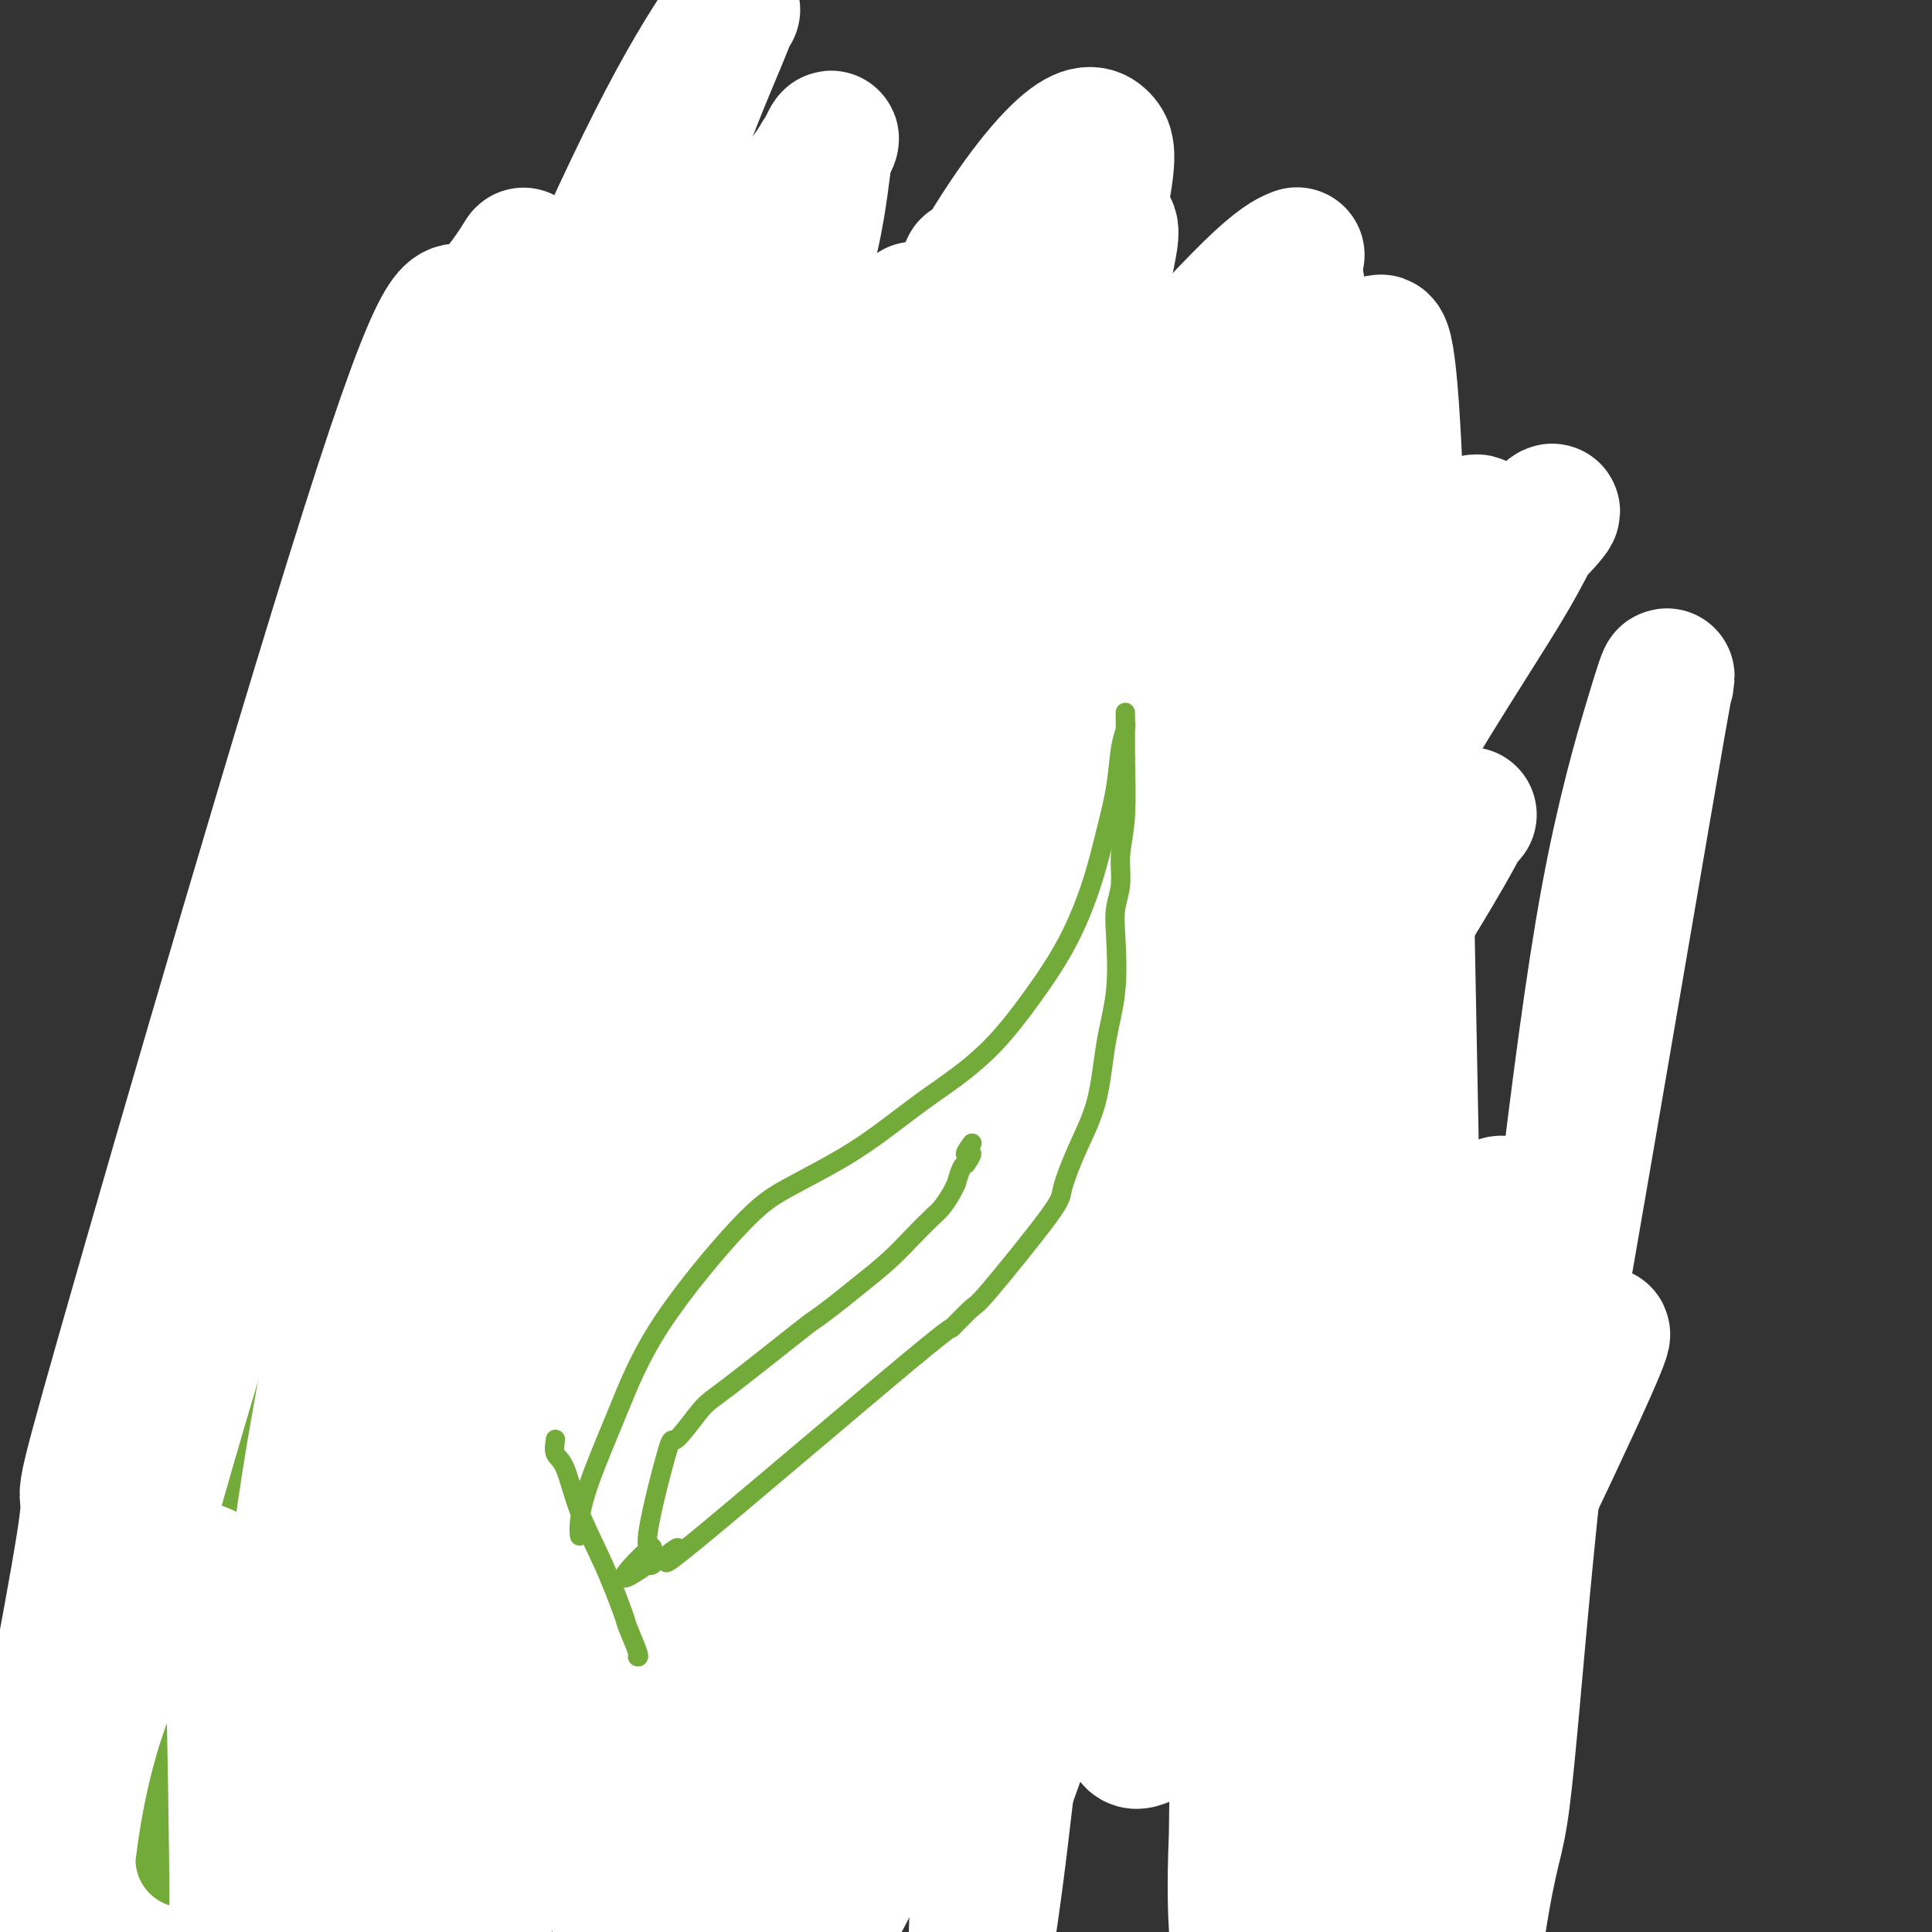 <svg viewBox='0 0 400 400' version='1.1' xmlns='http://www.w3.org/2000/svg' xmlns:xlink='http://www.w3.org/1999/xlink'><rect x="0" y="0" width="400" height="400" fill="#333333" stroke="none"/><g fill='none' stroke='#73AB3A' stroke-width='4' stroke-linecap='round' stroke-linejoin='round'><path d='M110,314c0.107,-1.102 0.215,-2.204 0,-7c-0.215,-4.796 -0.751,-13.285 -1,-17c-0.249,-3.715 -0.210,-2.656 0,-11c0.210,-8.344 0.592,-26.092 1,-35c0.408,-8.908 0.840,-8.975 1,-9c0.160,-0.025 0.046,-0.007 0,0c-0.046,0.007 -0.023,0.004 0,0'/><path d='M109,257c-0.185,-2.463 -0.370,-4.927 0,-8c0.370,-3.073 1.294,-6.757 3,-12c1.706,-5.243 4.194,-12.047 6,-16c1.806,-3.953 2.929,-5.056 5,-9c2.071,-3.944 5.091,-10.731 7,-15c1.909,-4.269 2.708,-6.021 3,-7c0.292,-0.979 0.079,-1.187 0,-1c-0.079,0.187 -0.022,0.768 0,1c0.022,0.232 0.011,0.116 0,0'/><path d='M113,222c0.373,0.526 0.746,1.051 2,0c1.254,-1.051 3.387,-3.679 6,-6c2.613,-2.321 5.704,-4.337 9,-7c3.296,-2.663 6.795,-5.975 10,-9c3.205,-3.025 6.116,-5.764 9,-9c2.884,-3.236 5.739,-6.968 9,-11c3.261,-4.032 6.926,-8.362 11,-13c4.074,-4.638 8.556,-9.583 11,-13c2.444,-3.417 2.850,-5.304 3,-6c0.150,-0.696 0.043,-0.199 0,0c-0.043,0.199 -0.021,0.099 0,0'/><path d='M180,161c-0.204,0.150 -0.409,0.299 0,-1c0.409,-1.299 1.430,-4.047 3,-8c1.570,-3.953 3.689,-9.111 5,-13c1.311,-3.889 1.815,-6.509 2,-8c0.185,-1.491 0.053,-1.855 0,-2c-0.053,-0.145 -0.026,-0.073 0,0'/><path d='M177,146c1.660,-3.480 3.321,-6.961 4,-8c0.679,-1.039 0.378,0.362 3,-4c2.622,-4.362 8.167,-14.489 11,-19c2.833,-4.511 2.955,-3.407 3,-3c0.045,0.407 0.013,0.116 0,0c-0.013,-0.116 -0.006,-0.058 0,0'/><path d='M117,300c0.750,-0.600 1.500,-1.200 3,-2c1.500,-0.800 3.750,-1.799 6,-3c2.250,-1.201 4.499,-2.603 8,-5c3.501,-2.397 8.253,-5.789 13,-9c4.747,-3.211 9.489,-6.240 12,-8c2.511,-1.760 2.792,-2.251 5,-4c2.208,-1.749 6.343,-4.756 10,-8c3.657,-3.244 6.836,-6.725 8,-8c1.164,-1.275 0.313,-0.343 0,0c-0.313,0.343 -0.090,0.098 0,0c0.090,-0.098 0.045,-0.049 0,0'/><path d='M180,247c-0.260,0.221 -0.520,0.441 0,0c0.520,-0.441 1.819,-1.544 3,-4c1.181,-2.456 2.242,-6.267 3,-8c0.758,-1.733 1.212,-1.389 2,-4c0.788,-2.611 1.909,-8.178 3,-13c1.091,-4.822 2.153,-8.899 3,-14c0.847,-5.101 1.481,-11.225 2,-14c0.519,-2.775 0.924,-2.201 1,-6c0.076,-3.799 -0.176,-11.971 0,-17c0.176,-5.029 0.779,-6.915 1,-10c0.221,-3.085 0.059,-7.369 0,-10c-0.059,-2.631 -0.017,-3.609 0,-4c0.017,-0.391 0.008,-0.196 0,0'/><path d='M200,147c-0.081,-1.096 -0.163,-2.191 0,-4c0.163,-1.809 0.569,-4.331 1,-8c0.431,-3.669 0.886,-8.486 1,-11c0.114,-2.514 -0.114,-2.725 0,-6c0.114,-3.275 0.569,-9.612 1,-13c0.431,-3.388 0.837,-3.825 1,-4c0.163,-0.175 0.081,-0.087 0,0'/><path d='M120,221c1.000,-1.030 2.000,-2.060 3,-3c1.000,-0.940 1.999,-1.790 3,-3c1.001,-1.210 2.003,-2.780 3,-4c0.997,-1.220 1.989,-2.089 3,-3c1.011,-0.911 2.039,-1.862 3,-3c0.961,-1.138 1.854,-2.461 3,-4c1.146,-1.539 2.547,-3.294 3,-4c0.453,-0.706 -0.040,-0.362 1,-2c1.040,-1.638 3.612,-5.256 5,-7c1.388,-1.744 1.591,-1.612 2,-2c0.409,-0.388 1.025,-1.296 2,-3c0.975,-1.704 2.310,-4.204 4,-6c1.690,-1.796 3.737,-2.890 5,-4c1.263,-1.110 1.743,-2.238 3,-4c1.257,-1.762 3.292,-4.158 5,-6c1.708,-1.842 3.091,-3.129 5,-5c1.909,-1.871 4.346,-4.325 6,-6c1.654,-1.675 2.526,-2.570 4,-4c1.474,-1.430 3.549,-3.394 5,-5c1.451,-1.606 2.278,-2.853 3,-4c0.722,-1.147 1.338,-2.194 2,-4c0.662,-1.806 1.371,-4.371 2,-6c0.629,-1.629 1.180,-2.323 2,-5c0.820,-2.677 1.910,-7.339 3,-12'/><path d='M200,112c1.558,-4.901 0.954,-3.654 1,-4c0.046,-0.346 0.743,-2.285 1,-3c0.257,-0.715 0.073,-0.204 0,0c-0.073,0.204 -0.037,0.102 0,0'/><path d='M120,294c0.539,-0.410 1.077,-0.821 2,-2c0.923,-1.179 2.230,-3.128 4,-7c1.770,-3.872 4.004,-9.667 6,-14c1.996,-4.333 3.754,-7.204 5,-10c1.246,-2.796 1.980,-5.516 4,-11c2.020,-5.484 5.326,-13.732 8,-21c2.674,-7.268 4.717,-13.556 6,-18c1.283,-4.444 1.807,-7.043 2,-8c0.193,-0.957 0.055,-0.274 0,0c-0.055,0.274 -0.028,0.137 0,0'/><path d='M140,260c0.556,-0.849 1.112,-1.698 5,-7c3.888,-5.302 11.108,-15.056 15,-20c3.892,-4.944 4.456,-5.078 6,-7c1.544,-1.922 4.070,-5.633 5,-7c0.930,-1.367 0.266,-0.391 0,0c-0.266,0.391 -0.133,0.195 0,0'/><path d='M140,273c0.007,-0.945 0.013,-1.890 0,-4c-0.013,-2.110 -0.046,-5.386 0,-10c0.046,-4.614 0.170,-10.567 0,-16c-0.170,-5.433 -0.634,-10.345 0,-16c0.634,-5.655 2.366,-12.051 3,-16c0.634,-3.949 0.170,-5.450 0,-6c-0.170,-0.550 -0.046,-0.148 0,0c0.046,0.148 0.013,0.042 0,0c-0.013,-0.042 -0.007,-0.021 0,0'/></g>
<g fill='none' stroke='#6D6E70' stroke-width='4' stroke-linecap='round' stroke-linejoin='round'><path d='M120,346c0.758,-0.819 1.515,-1.638 3,-3c1.485,-1.362 3.697,-3.267 6,-5c2.303,-1.733 4.698,-3.294 8,-5c3.302,-1.706 7.513,-3.557 11,-5c3.487,-1.443 6.252,-2.478 9,-4c2.748,-1.522 5.478,-3.531 7,-4c1.522,-0.469 1.834,0.602 5,-2c3.166,-2.602 9.184,-8.875 14,-14c4.816,-5.125 8.429,-9.100 13,-15c4.571,-5.900 10.102,-13.726 14,-19c3.898,-5.274 6.165,-7.997 7,-9c0.835,-1.003 0.239,-0.287 0,0c-0.239,0.287 -0.119,0.143 0,0'/><path d='M75,298c-0.213,0.120 -0.426,0.239 -1,1c-0.574,0.761 -1.509,2.163 -3,4c-1.491,1.837 -3.539,4.111 -5,6c-1.461,1.889 -2.336,3.395 -6,7c-3.664,3.605 -10.117,9.309 -14,13c-3.883,3.691 -5.197,5.370 -7,7c-1.803,1.630 -4.096,3.213 -6,5c-1.904,1.787 -3.421,3.779 -5,5c-1.579,1.221 -3.222,1.672 -5,3c-1.778,1.328 -3.692,3.533 -5,5c-1.308,1.467 -2.010,2.197 -3,4c-0.990,1.803 -2.266,4.678 -3,6c-0.734,1.322 -0.924,1.092 -1,1c-0.076,-0.092 -0.038,-0.046 0,0'/></g>
<g fill='none' stroke='#FFFFFF' stroke-width='28' stroke-linecap='round' stroke-linejoin='round'><path d='M188,341c-0.911,3.246 -1.821,6.491 2,-7c3.821,-13.491 12.374,-43.720 17,-59c4.626,-15.280 5.325,-15.612 12,-28c6.675,-12.388 19.326,-36.831 31,-56c11.674,-19.169 22.370,-33.065 35,-47c12.630,-13.935 27.194,-27.910 33,-34c5.806,-6.090 2.856,-4.297 1,-2c-1.856,2.297 -2.616,5.097 -8,14c-5.384,8.903 -15.392,23.908 -25,41c-9.608,17.092 -18.817,36.269 -27,57c-8.183,20.731 -15.341,43.015 -22,64c-6.659,20.985 -12.819,40.670 -18,56c-5.181,15.330 -9.383,26.304 -12,34c-2.617,7.696 -3.650,12.114 -4,14c-0.350,1.886 -0.016,1.239 0,0c0.016,-1.239 -0.285,-3.070 1,-13c1.285,-9.930 4.155,-27.960 7,-48c2.845,-20.040 5.664,-42.092 9,-63c3.336,-20.908 7.189,-40.674 11,-59c3.811,-18.326 7.580,-35.212 10,-47c2.420,-11.788 3.491,-18.477 4,-23c0.509,-4.523 0.455,-6.879 0,-8c-0.455,-1.121 -1.309,-1.007 -5,5c-3.691,6.007 -10.217,17.906 -18,34c-7.783,16.094 -16.823,36.384 -25,58c-8.177,21.616 -15.491,44.557 -22,66c-6.509,21.443 -12.214,41.389 -17,57c-4.786,15.611 -8.653,26.889 -11,34c-2.347,7.111 -3.173,10.056 -4,13'/><path d='M143,394c-7.536,23.169 0.625,-3.908 0,0c-0.625,3.908 -10.034,38.799 0,-24c10.034,-62.799 39.513,-223.290 51,-283c11.487,-59.710 4.982,-18.638 3,-11c-1.982,7.638 0.558,-18.158 -12,38c-12.558,56.158 -40.216,194.271 -51,249c-10.784,54.729 -4.696,26.075 -3,21c1.696,-5.075 -1.000,13.430 -2,21c-1.000,7.570 -0.304,4.204 0,4c0.304,-0.204 0.215,2.752 2,-2c1.785,-4.752 5.442,-17.213 10,-35c4.558,-17.787 10.016,-40.900 17,-65c6.984,-24.100 15.494,-49.188 25,-74c9.506,-24.812 20.007,-49.349 30,-70c9.993,-20.651 19.478,-37.416 27,-50c7.522,-12.584 13.083,-20.986 16,-25c2.917,-4.014 3.192,-3.641 3,-3c-0.192,0.641 -0.851,1.548 -5,8c-4.149,6.452 -11.789,18.448 -21,35c-9.211,16.552 -19.993,37.659 -31,59c-11.007,21.341 -22.239,42.916 -32,63c-9.761,20.084 -18.051,38.676 -25,53c-6.949,14.324 -12.557,24.378 -16,31c-3.443,6.622 -4.722,9.811 -6,13'/><path d='M123,347c-12.211,24.756 -3.237,6.646 0,0c3.237,-6.646 0.738,-1.827 2,-6c1.262,-4.173 6.285,-17.337 12,-33c5.715,-15.663 12.122,-33.825 20,-53c7.878,-19.175 17.228,-39.363 27,-59c9.772,-19.637 19.965,-38.722 30,-55c10.035,-16.278 19.910,-29.750 28,-40c8.090,-10.250 14.394,-17.279 19,-22c4.606,-4.721 7.512,-7.136 8,-6c0.488,1.136 -1.444,5.821 0,3c1.444,-2.821 6.263,-13.148 -14,36c-20.263,49.148 -65.608,157.770 -86,207c-20.392,49.230 -15.833,39.068 -16,39c-0.167,-0.068 -5.061,9.957 -7,14c-1.939,4.043 -0.922,2.103 -1,0c-0.078,-2.103 -1.250,-4.368 -1,-14c0.250,-9.632 1.922,-26.631 5,-47c3.078,-20.369 7.562,-44.106 13,-67c5.438,-22.894 11.829,-44.943 18,-65c6.171,-20.057 12.121,-38.121 17,-52c4.879,-13.879 8.686,-23.571 11,-29c2.314,-5.429 3.135,-6.594 4,-8c0.865,-1.406 1.774,-3.052 0,0c-1.774,3.052 -6.231,10.801 -13,24c-6.769,13.199 -15.850,31.849 -25,53c-9.150,21.151 -18.370,44.803 -28,67c-9.630,22.197 -19.670,42.938 -28,61c-8.330,18.062 -14.952,33.446 -20,44c-5.048,10.554 -8.524,16.277 -12,22'/><path d='M86,361c-20.090,42.445 -7.315,13.059 -3,3c4.315,-10.059 0.170,-0.791 0,-3c-0.170,-2.209 3.633,-15.895 9,-33c5.367,-17.105 12.296,-37.630 21,-59c8.704,-21.370 19.184,-43.584 30,-64c10.816,-20.416 21.969,-39.032 31,-53c9.031,-13.968 15.939,-23.287 20,-29c4.061,-5.713 5.275,-7.820 7,-10c1.725,-2.180 3.963,-4.434 0,0c-3.963,4.434 -14.125,15.554 -21,22c-6.875,6.446 -10.461,8.217 -34,49c-23.539,40.783 -67.030,120.577 -85,155c-17.970,34.423 -10.420,23.477 -12,29c-1.580,5.523 -12.289,27.517 -18,40c-5.711,12.483 -6.423,15.455 -7,17c-0.577,1.545 -1.017,1.662 0,0c1.017,-1.662 3.493,-5.103 8,-16c4.507,-10.897 11.046,-29.250 19,-49c7.954,-19.750 17.324,-40.895 28,-62c10.676,-21.105 22.657,-42.169 33,-61c10.343,-18.831 19.048,-35.429 26,-48c6.952,-12.571 12.151,-21.114 15,-26c2.849,-4.886 3.349,-6.116 4,-7c0.651,-0.884 1.454,-1.424 0,0c-1.454,1.424 -5.165,4.812 -11,13c-5.835,8.188 -13.793,21.178 -23,36c-9.207,14.822 -19.664,31.478 -30,49c-10.336,17.522 -20.552,35.910 -30,53c-9.448,17.090 -18.128,32.883 -25,45c-6.872,12.117 -11.936,20.559 -17,29'/><path d='M21,381c-12.455,22.254 -7.593,14.389 -6,12c1.593,-2.389 -0.084,0.697 0,0c0.084,-0.697 1.927,-5.176 6,-14c4.073,-8.824 10.374,-21.994 17,-36c6.626,-14.006 13.578,-28.847 21,-43c7.422,-14.153 15.316,-27.619 22,-38c6.684,-10.381 12.160,-17.678 16,-23c3.840,-5.322 6.045,-8.669 7,-10c0.955,-1.331 0.662,-0.645 0,0c-0.662,0.645 -1.692,1.248 -6,7c-4.308,5.752 -11.894,16.652 -18,26c-6.106,9.348 -10.733,17.143 -24,39c-13.267,21.857 -35.175,57.776 -44,72c-8.825,14.224 -4.568,6.753 -3,4c1.568,-2.753 0.448,-0.786 0,0c-0.448,0.786 -0.224,0.393 0,0'/></g>
<g fill='none' stroke='#73AB3A' stroke-width='28' stroke-linecap='round' stroke-linejoin='round'><path d='M143,169c-3.288,5.070 -6.576,10.139 -11,17c-4.424,6.861 -9.984,15.512 -13,21c-3.016,5.488 -3.489,7.811 -4,9c-0.511,1.189 -1.061,1.243 -1,1c0.061,-0.243 0.732,-0.784 1,-1c0.268,-0.216 0.134,-0.108 0,0'/></g>
<g fill='none' stroke='#FFFFFF' stroke-width='28' stroke-linecap='round' stroke-linejoin='round'><path d='M92,225c1.004,-2.118 2.008,-4.236 3,-10c0.992,-5.764 1.971,-15.174 8,-33c6.029,-17.826 17.108,-44.068 25,-60c7.892,-15.932 12.599,-21.556 17,-27c4.401,-5.444 8.498,-10.710 11,-13c2.502,-2.290 3.409,-1.603 4,-2c0.591,-0.397 0.865,-1.878 0,2c-0.865,3.878 -2.868,13.114 -7,26c-4.132,12.886 -10.391,29.423 -17,46c-6.609,16.577 -13.567,33.195 -20,49c-6.433,15.805 -12.342,30.796 -17,42c-4.658,11.204 -8.066,18.621 -10,23c-1.934,4.379 -2.395,5.721 -3,7c-0.605,1.279 -1.353,2.496 0,0c1.353,-2.496 4.807,-8.705 11,-21c6.193,-12.295 15.124,-30.676 25,-50c9.876,-19.324 20.697,-39.590 32,-58c11.303,-18.410 23.087,-34.965 33,-48c9.913,-13.035 17.955,-22.549 23,-28c5.045,-5.451 7.093,-6.838 9,-8c1.907,-1.162 3.673,-2.098 0,4c-3.673,6.098 -12.784,19.231 -24,36c-11.216,16.769 -24.537,37.173 -38,58c-13.463,20.827 -27.068,42.076 -39,61c-11.932,18.924 -22.192,35.524 -30,48c-7.808,12.476 -13.165,20.829 -16,26c-2.835,5.171 -3.148,7.162 -4,9c-0.852,1.838 -2.243,3.525 2,-3c4.243,-6.525 14.122,-21.263 24,-36'/><path d='M94,265c10.911,-16.446 25.187,-38.060 40,-60c14.813,-21.940 30.163,-44.205 47,-64c16.837,-19.795 35.163,-37.120 49,-51c13.837,-13.880 23.187,-24.314 29,-30c5.813,-5.686 8.089,-6.625 9,-7c0.911,-0.375 0.455,-0.188 0,0'/></g>
<g fill='none' stroke='#73AB3A' stroke-width='4' stroke-linecap='round' stroke-linejoin='round'><path d='M127,197c-2.823,5.616 -5.646,11.231 -9,18c-3.354,6.769 -7.239,14.691 -10,20c-2.761,5.309 -4.397,8.006 -5,9c-0.603,0.994 -0.172,0.284 0,0c0.172,-0.284 0.086,-0.142 0,0'/><path d='M114,217c-0.431,0.182 -0.861,0.364 -1,1c-0.139,0.636 0.014,1.725 0,2c-0.014,0.275 -0.196,-0.265 -1,4c-0.804,4.265 -2.229,13.335 -3,21c-0.771,7.665 -0.886,13.924 0,21c0.886,7.076 2.774,14.969 4,20c1.226,5.031 1.792,7.201 2,8c0.208,0.799 0.060,0.228 0,0c-0.060,-0.228 -0.030,-0.114 0,0'/><path d='M111,260c0.497,2.020 0.995,4.040 2,8c1.005,3.960 2.518,9.859 4,17c1.482,7.141 2.933,15.522 4,21c1.067,5.478 1.749,8.052 2,9c0.251,0.948 0.072,0.271 0,0c-0.072,-0.271 -0.036,-0.135 0,0'/><path d='M120,216c1.009,-1.959 2.018,-3.919 4,-7c1.982,-3.081 4.937,-7.284 9,-12c4.063,-4.716 9.233,-9.944 13,-14c3.767,-4.056 6.129,-6.938 7,-8c0.871,-1.062 0.249,-0.303 0,0c-0.249,0.303 -0.124,0.152 0,0'/><path d='M135,193c0.816,-0.278 1.632,-0.557 4,-1c2.368,-0.443 6.288,-1.051 11,-2c4.712,-0.949 10.216,-2.241 16,-4c5.784,-1.759 11.849,-3.987 17,-6c5.151,-2.013 9.387,-3.811 12,-5c2.613,-1.189 3.604,-1.768 4,-2c0.396,-0.232 0.198,-0.116 0,0'/><path d='M174,182c-0.261,-0.030 -0.521,-0.061 1,0c1.521,0.061 4.825,0.212 9,0c4.175,-0.212 9.222,-0.789 12,-1c2.778,-0.211 3.286,-0.057 4,0c0.714,0.057 1.632,0.016 2,0c0.368,-0.016 0.184,-0.008 0,0'/><path d='M193,177c0.483,2.082 0.967,4.165 2,6c1.033,1.835 2.617,3.424 5,7c2.383,3.576 5.567,9.141 8,13c2.433,3.859 4.116,6.014 6,8c1.884,1.986 3.969,3.804 5,5c1.031,1.196 1.009,1.770 1,2c-0.009,0.230 -0.004,0.115 0,0'/><path d='M218,212c4.679,6.060 9.357,12.119 13,17c3.643,4.881 6.250,8.583 8,11c1.750,2.417 2.643,3.548 3,4c0.357,0.452 0.179,0.226 0,0'/><path d='M122,264c1.096,0.734 2.191,1.468 4,3c1.809,1.532 4.331,3.860 8,6c3.669,2.140 8.486,4.090 13,6c4.514,1.910 8.726,3.780 13,5c4.274,1.220 8.609,1.791 11,2c2.391,0.209 2.836,0.056 3,0c0.164,-0.056 0.047,-0.016 0,0c-0.047,0.016 -0.023,0.008 0,0'/><path d='M115,261c3.476,8.441 6.953,16.882 9,21c2.047,4.118 2.665,3.913 5,8c2.335,4.087 6.389,12.467 9,17c2.611,4.533 3.780,5.221 5,6c1.220,0.779 2.491,1.651 3,2c0.509,0.349 0.254,0.174 0,0'/><path d='M119,296c1.629,0.308 3.258,0.617 6,1c2.742,0.383 6.598,0.841 11,1c4.402,0.159 9.351,0.018 15,0c5.649,-0.018 11.997,0.086 17,0c5.003,-0.086 8.661,-0.363 12,-1c3.339,-0.637 6.361,-1.633 8,-2c1.639,-0.367 1.897,-0.105 2,0c0.103,0.105 0.052,0.052 0,0'/><path d='M156,307c1.225,-0.444 2.450,-0.888 3,-1c0.550,-0.112 0.424,0.109 3,-1c2.576,-1.109 7.855,-3.549 13,-6c5.145,-2.451 10.155,-4.915 15,-7c4.845,-2.085 9.526,-3.792 14,-6c4.474,-2.208 8.740,-4.917 12,-7c3.260,-2.083 5.514,-3.539 8,-5c2.486,-1.461 5.202,-2.928 7,-4c1.798,-1.072 2.676,-1.750 3,-2c0.324,-0.250 0.092,-0.071 0,0c-0.092,0.071 -0.046,0.036 0,0'/><path d='M197,286c1.853,-1.512 3.706,-3.024 6,-5c2.294,-1.976 5.030,-4.416 8,-7c2.970,-2.584 6.172,-5.313 9,-8c2.828,-2.687 5.280,-5.333 7,-8c1.720,-2.667 2.709,-5.354 4,-9c1.291,-3.646 2.886,-8.251 4,-11c1.114,-2.749 1.747,-3.643 2,-4c0.253,-0.357 0.127,-0.179 0,0'/></g>
<g fill='none' stroke='#FFFFFF' stroke-width='28' stroke-linecap='round' stroke-linejoin='round'><path d='M206,275c-0.120,0.086 -0.241,0.173 -1,-2c-0.759,-2.173 -2.157,-6.605 0,-17c2.157,-10.395 7.868,-26.751 11,-36c3.132,-9.249 3.686,-11.389 10,-21c6.314,-9.611 18.389,-26.692 28,-39c9.611,-12.308 16.758,-19.844 23,-26c6.242,-6.156 11.579,-10.933 14,-13c2.421,-2.067 1.926,-1.425 2,-1c0.074,0.425 0.716,0.633 -2,6c-2.716,5.367 -8.792,15.893 -16,28c-7.208,12.107 -15.550,25.794 -24,40c-8.450,14.206 -17.010,28.930 -25,43c-7.990,14.070 -15.412,27.487 -21,38c-5.588,10.513 -9.342,18.124 -12,23c-2.658,4.876 -4.221,7.017 -5,8c-0.779,0.983 -0.773,0.806 0,0c0.773,-0.806 2.311,-2.243 7,-9c4.689,-6.757 12.527,-18.834 21,-32c8.473,-13.166 17.582,-27.420 26,-41c8.418,-13.580 16.144,-26.486 22,-36c5.856,-9.514 9.840,-15.637 12,-19c2.160,-3.363 2.494,-3.965 3,-5c0.506,-1.035 1.183,-2.504 -2,2c-3.183,4.504 -10.225,14.981 -18,28c-7.775,13.019 -16.283,28.579 -25,47c-8.717,18.421 -17.642,39.704 -26,60c-8.358,20.296 -16.147,39.605 -22,54c-5.853,14.395 -9.768,23.876 -12,30c-2.232,6.124 -2.781,8.893 -3,10c-0.219,1.107 -0.110,0.554 0,0'/><path d='M171,395c-7.773,20.977 4.295,-3.579 15,-24c10.705,-20.421 20.046,-36.705 31,-56c10.954,-19.295 23.521,-41.599 35,-61c11.479,-19.401 21.869,-35.898 30,-49c8.131,-13.102 14.004,-22.810 17,-28c2.996,-5.190 3.114,-5.863 4,-7c0.886,-1.137 2.538,-2.737 -1,1c-3.538,3.737 -12.267,12.810 -23,26c-10.733,13.190 -23.472,30.497 -33,45c-9.528,14.503 -15.847,26.202 -36,56c-20.153,29.798 -54.142,77.697 -67,96c-12.858,18.303 -4.587,7.011 -2,0c2.587,-7.011 -0.511,-9.742 1,-22c1.511,-12.258 7.632,-34.042 16,-57c8.368,-22.958 18.982,-47.089 30,-71c11.018,-23.911 22.442,-47.603 33,-67c10.558,-19.397 20.252,-34.501 27,-46c6.748,-11.499 10.549,-19.394 13,-23c2.451,-3.606 3.553,-2.923 0,0c-3.553,2.923 -11.761,8.087 -24,21c-12.239,12.913 -28.508,33.574 -45,57c-16.492,23.426 -33.207,49.617 -49,76c-15.793,26.383 -30.666,52.957 -43,78c-12.334,25.043 -22.131,48.556 -29,65c-6.869,16.444 -10.810,25.821 -13,31c-2.190,5.179 -2.628,6.161 -1,3c1.628,-3.161 5.323,-10.467 14,-28c8.677,-17.533 22.336,-45.295 38,-75c15.664,-29.705 33.332,-61.352 51,-93'/><path d='M160,243c25.416,-46.369 37.455,-64.290 51,-85c13.545,-20.710 28.596,-44.207 39,-60c10.404,-15.793 16.161,-23.881 19,-28c2.839,-4.119 2.759,-4.269 0,-2c-2.759,2.269 -8.197,6.958 -18,19c-9.803,12.042 -23.969,31.436 -39,54c-15.031,22.564 -30.926,48.297 -46,75c-15.074,26.703 -29.327,54.377 -42,80c-12.673,25.623 -23.764,49.194 -32,67c-8.236,17.806 -13.615,29.847 -19,42c-5.385,12.153 -10.776,24.418 -7,15c3.776,-9.418 16.718,-40.518 25,-60c8.282,-19.482 11.903,-27.347 16,-37c4.097,-9.653 8.669,-21.094 19,-43c10.331,-21.906 26.419,-54.278 40,-81c13.581,-26.722 24.654,-47.794 33,-64c8.346,-16.206 13.963,-27.545 17,-34c3.037,-6.455 3.493,-8.026 2,-8c-1.493,0.026 -4.933,1.649 -12,10c-7.067,8.351 -17.759,23.431 -29,41c-11.241,17.569 -23.032,37.626 -34,58c-10.968,20.374 -21.112,41.066 -29,58c-7.888,16.934 -13.518,30.111 -17,39c-3.482,8.889 -4.816,13.489 -6,16c-1.184,2.511 -2.218,2.933 0,0c2.218,-2.933 7.688,-9.221 18,-23c10.312,-13.779 25.468,-35.048 40,-57c14.532,-21.952 28.442,-44.585 40,-64c11.558,-19.415 20.766,-35.612 27,-47c6.234,-11.388 9.496,-17.968 10,-20c0.504,-2.032 -1.748,0.484 -4,3'/><path d='M222,107c-5.493,5.608 -17.226,18.129 -30,36c-12.774,17.871 -26.588,41.093 -41,66c-14.412,24.907 -29.421,51.500 -42,75c-12.579,23.500 -22.728,43.907 -30,59c-7.272,15.093 -11.666,24.872 -14,30c-2.334,5.128 -2.609,5.604 0,0c2.609,-5.604 8.102,-17.288 18,-36c9.898,-18.712 24.200,-44.454 40,-71c15.800,-26.546 33.099,-53.898 51,-80c17.901,-26.102 36.406,-50.954 49,-67c12.594,-16.046 19.277,-23.286 30,-38c10.723,-14.714 25.486,-36.901 6,-8c-19.486,28.901 -73.223,108.892 -103,155c-29.777,46.108 -35.596,58.334 -44,74c-8.404,15.666 -19.392,34.772 -26,47c-6.608,12.228 -8.835,17.577 -10,19c-1.165,1.423 -1.267,-1.081 4,-13c5.267,-11.919 15.902,-33.254 29,-57c13.098,-23.746 28.657,-49.905 45,-77c16.343,-27.095 33.469,-55.126 48,-78c14.531,-22.874 26.466,-40.589 35,-53c8.534,-12.411 13.666,-19.517 16,-23c2.334,-3.483 1.871,-3.342 -4,5c-5.871,8.342 -17.148,24.885 -30,46c-12.852,21.115 -27.279,46.801 -42,74c-14.721,27.199 -29.737,55.913 -43,83c-13.263,27.087 -24.771,52.549 -34,72c-9.229,19.451 -16.177,32.891 -20,41c-3.823,8.109 -4.521,10.888 -3,7c1.521,-3.888 5.260,-14.444 9,-25'/><path d='M86,370c6.350,-15.158 17.726,-40.551 30,-67c12.274,-26.449 25.445,-53.952 38,-80c12.555,-26.048 24.495,-50.640 34,-71c9.505,-20.360 16.574,-36.488 20,-47c3.426,-10.512 3.209,-15.408 1,-18c-2.209,-2.592 -6.411,-2.879 -15,3c-8.589,5.879 -21.564,17.923 -35,34c-13.436,16.077 -27.334,36.188 -40,56c-12.666,19.812 -24.101,39.325 -34,57c-9.899,17.675 -18.264,33.511 -19,37c-0.736,3.489 6.155,-5.371 16,-20c9.845,-14.629 22.644,-35.029 35,-55c12.356,-19.971 24.268,-39.514 34,-56c9.732,-16.486 17.284,-29.914 22,-38c4.716,-8.086 6.595,-10.829 7,-12c0.405,-1.171 -0.663,-0.771 -6,7c-5.337,7.771 -14.942,22.914 -25,41c-10.058,18.086 -20.570,39.114 -30,60c-9.430,20.886 -17.778,41.629 -24,58c-6.222,16.371 -10.320,28.370 -13,36c-2.680,7.630 -3.944,10.889 -3,12c0.944,1.111 4.095,0.072 12,-9c7.905,-9.072 20.565,-26.178 34,-44c13.435,-17.822 27.645,-36.360 42,-55c14.355,-18.640 28.855,-37.381 40,-52c11.145,-14.619 18.936,-25.114 24,-31c5.064,-5.886 7.402,-7.162 8,-6c0.598,1.162 -0.543,4.760 -6,16c-5.457,11.240 -15.228,30.120 -25,49'/><path d='M208,175c-9.928,21.029 -19.248,41.103 -29,62c-9.752,20.897 -19.936,42.619 -28,60c-8.064,17.381 -14.007,30.422 -18,39c-3.993,8.578 -6.037,12.694 -7,15c-0.963,2.306 -0.846,2.801 3,-5c3.846,-7.801 11.419,-23.900 20,-42c8.581,-18.100 18.168,-38.202 28,-57c9.832,-18.798 19.908,-36.292 28,-51c8.092,-14.708 14.199,-26.631 17,-32c2.801,-5.369 2.296,-4.183 5,-10c2.704,-5.817 8.619,-18.637 -6,8c-14.619,26.637 -49.770,92.732 -65,122c-15.230,29.268 -10.540,21.710 -13,28c-2.460,6.290 -12.070,26.428 -18,39c-5.930,12.572 -8.179,17.580 -8,17c0.179,-0.580 2.785,-6.747 12,-22c9.215,-15.253 25.037,-39.594 37,-58c11.963,-18.406 20.067,-30.879 27,-41c6.933,-10.121 12.695,-17.892 15,-21c2.305,-3.108 1.152,-1.554 0,0'/></g>
<g fill='none' stroke='#73AB3A' stroke-width='4' stroke-linecap='round' stroke-linejoin='round'><path d='M146,131c-2.416,2.997 -4.831,5.994 -7,10c-2.169,4.006 -4.091,9.022 -7,15c-2.909,5.978 -6.804,12.919 -9,17c-2.196,4.081 -2.693,5.304 -3,7c-0.307,1.696 -0.422,3.867 -1,6c-0.578,2.133 -1.617,4.228 -2,5c-0.383,0.772 -0.109,0.221 0,0c0.109,-0.221 0.055,-0.110 0,0'/><path d='M120,186c0.030,0.807 0.061,1.615 0,4c-0.061,2.385 -0.212,6.348 0,11c0.212,4.652 0.789,9.992 2,17c1.211,7.008 3.057,15.682 4,21c0.943,5.318 0.985,7.278 1,8c0.015,0.722 0.004,0.206 0,0c-0.004,-0.206 -0.002,-0.103 0,0'/><path d='M150,134c5.125,-0.310 10.250,-0.619 14,-1c3.750,-0.381 6.125,-0.833 7,-1c0.875,-0.167 0.250,-0.048 0,0c-0.250,0.048 -0.125,0.024 0,0'/><path d='M160,132c4.585,-0.580 9.169,-1.161 14,-2c4.831,-0.839 9.908,-1.938 15,-3c5.092,-1.062 10.200,-2.089 14,-3c3.800,-0.911 6.292,-1.707 8,-2c1.708,-0.293 2.631,-0.084 3,0c0.369,0.084 0.185,0.042 0,0'/><path d='M194,129c1.568,2.454 3.135,4.907 3,5c-0.135,0.093 -1.973,-2.175 0,0c1.973,2.175 7.758,8.793 13,14c5.242,5.207 9.941,9.004 13,12c3.059,2.996 4.477,5.191 5,6c0.523,0.809 0.149,0.231 0,0c-0.149,-0.231 -0.075,-0.116 0,0'/><path d='M223,160c0.911,0.800 1.822,1.600 4,4c2.178,2.400 5.622,6.400 7,8c1.378,1.600 0.689,0.800 0,0'/><path d='M231,170c-0.702,3.260 -1.404,6.520 -3,13c-1.596,6.480 -4.088,16.180 -6,23c-1.912,6.820 -3.246,10.759 -4,13c-0.754,2.241 -0.930,2.783 -1,3c-0.070,0.217 -0.035,0.108 0,0'/><path d='M133,241c1.307,2.859 2.614,5.719 5,9c2.386,3.281 5.851,6.984 8,9c2.149,2.016 2.982,2.344 5,4c2.018,1.656 5.221,4.640 7,6c1.779,1.360 2.133,1.097 2,1c-0.133,-0.097 -0.752,-0.028 -1,0c-0.248,0.028 -0.124,0.014 0,0'/><path d='M161,267c-0.230,0.415 -0.461,0.829 1,0c1.461,-0.829 4.612,-2.902 8,-5c3.388,-2.098 7.013,-4.222 11,-8c3.987,-3.778 8.337,-9.208 11,-12c2.663,-2.792 3.640,-2.944 4,-3c0.360,-0.056 0.103,-0.016 0,0c-0.103,0.016 -0.051,0.008 0,0'/><path d='M173,269c1.754,-1.527 3.509,-3.053 6,-5c2.491,-1.947 5.719,-4.314 9,-7c3.281,-2.686 6.615,-5.689 11,-10c4.385,-4.311 9.820,-9.929 12,-12c2.180,-2.071 1.106,-0.593 3,-3c1.894,-2.407 6.756,-8.697 9,-13c2.244,-4.303 1.869,-6.617 2,-8c0.131,-1.383 0.766,-1.834 1,-2c0.234,-0.166 0.067,-0.047 0,0c-0.067,0.047 -0.033,0.024 0,0'/><path d='M215,218c0.423,-2.935 0.845,-5.869 1,-8c0.155,-2.131 0.042,-3.458 0,-5c-0.042,-1.542 -0.012,-3.298 0,-4c0.012,-0.702 0.006,-0.351 0,0'/><path d='M124,190c0.292,0.003 0.583,0.007 1,0c0.417,-0.007 0.959,-0.023 2,0c1.041,0.023 2.581,0.087 4,0c1.419,-0.087 2.717,-0.326 5,-1c2.283,-0.674 5.552,-1.785 8,-3c2.448,-1.215 4.077,-2.534 6,-4c1.923,-1.466 4.142,-3.079 6,-5c1.858,-1.921 3.354,-4.149 5,-6c1.646,-1.851 3.441,-3.326 5,-5c1.559,-1.674 2.883,-3.546 4,-5c1.117,-1.454 2.028,-2.491 3,-4c0.972,-1.509 2.005,-3.489 3,-5c0.995,-1.511 1.950,-2.554 3,-4c1.050,-1.446 2.193,-3.296 3,-5c0.807,-1.704 1.278,-3.262 2,-5c0.722,-1.738 1.696,-3.656 2,-5c0.304,-1.344 -0.062,-2.114 0,-3c0.062,-0.886 0.553,-1.886 1,-3c0.447,-1.114 0.852,-2.340 1,-3c0.148,-0.660 0.040,-0.755 0,-1c-0.040,-0.245 -0.011,-0.642 0,-1c0.011,-0.358 0.006,-0.679 0,-1'/><path d='M188,121c1.124,-3.739 0.932,-2.085 0,0c-0.932,2.085 -2.606,4.601 -4,7c-1.394,2.399 -2.507,4.682 -4,7c-1.493,2.318 -3.366,4.670 -5,7c-1.634,2.330 -3.028,4.638 -5,7c-1.972,2.362 -4.521,4.777 -6,6c-1.479,1.223 -1.889,1.252 -6,5c-4.111,3.748 -11.923,11.213 -16,15c-4.077,3.787 -4.418,3.896 -5,4c-0.582,0.104 -1.403,0.203 -3,1c-1.597,0.797 -3.968,2.291 -5,3c-1.032,0.709 -0.723,0.631 0,0c0.723,-0.631 1.862,-1.816 3,-3'/><path d='M132,180c0.775,-0.831 1.211,-1.408 2,-2c0.789,-0.592 1.929,-1.200 3,-2c1.071,-0.800 2.071,-1.792 3,-3c0.929,-1.208 1.786,-2.634 3,-4c1.214,-1.366 2.786,-2.673 4,-4c1.214,-1.327 2.071,-2.672 3,-4c0.929,-1.328 1.930,-2.637 3,-4c1.070,-1.363 2.211,-2.779 3,-4c0.789,-1.221 1.228,-2.246 2,-4c0.772,-1.754 1.878,-4.235 3,-6c1.122,-1.765 2.262,-2.814 3,-4c0.738,-1.186 1.075,-2.510 2,-4c0.925,-1.490 2.439,-3.147 3,-4c0.561,-0.853 0.171,-0.903 0,-1c-0.171,-0.097 -0.121,-0.242 0,-1c0.121,-0.758 0.313,-2.130 0,0c-0.313,2.130 -1.130,7.763 -1,9c0.130,1.237 1.207,-1.921 0,0c-1.207,1.921 -4.700,8.920 -7,14c-2.300,5.080 -3.409,8.240 -5,11c-1.591,2.760 -3.664,5.121 -5,7c-1.336,1.879 -1.937,3.275 -3,5c-1.063,1.725 -2.590,3.779 -4,5c-1.410,1.221 -2.705,1.611 -4,2'/><path d='M140,182c-3.005,3.573 -2.517,3.005 -3,3c-0.483,-0.005 -1.936,0.553 -3,1c-1.064,0.447 -1.738,0.782 -2,1c-0.262,0.218 -0.114,0.317 0,0c0.114,-0.317 0.192,-1.051 0,-1c-0.192,0.051 -0.654,0.886 4,-3c4.654,-3.886 14.424,-12.491 19,-17c4.576,-4.509 3.959,-4.920 5,-6c1.041,-1.080 3.742,-2.829 5,-4c1.258,-1.171 1.074,-1.763 1,-2c-0.074,-0.237 -0.037,-0.118 0,0'/></g>
<g fill='none' stroke='#73AB3A' stroke-width='20' stroke-linecap='round' stroke-linejoin='round'><path d='M120,169c0.761,0.030 1.523,0.060 3,-1c1.477,-1.060 3.671,-3.209 6,-5c2.329,-1.791 4.794,-3.224 7,-5c2.206,-1.776 4.154,-3.895 7,-7c2.846,-3.105 6.590,-7.195 9,-10c2.410,-2.805 3.487,-4.325 4,-6c0.513,-1.675 0.463,-3.507 1,-5c0.537,-1.493 1.660,-2.649 2,-4c0.340,-1.351 -0.105,-2.899 0,-4c0.105,-1.101 0.760,-1.755 1,-2c0.240,-0.245 0.065,-0.081 0,0c-0.065,0.081 -0.020,0.078 0,0c0.020,-0.078 0.013,-0.230 0,0c-0.013,0.230 -0.034,0.844 0,2c0.034,1.156 0.122,2.854 0,4c-0.122,1.146 -0.455,1.740 -1,3c-0.545,1.260 -1.300,3.185 -2,5c-0.700,1.815 -1.343,3.518 -2,5c-0.657,1.482 -1.329,2.741 -2,4'/><path d='M153,143c-1.483,4.203 -2.189,4.210 -3,5c-0.811,0.790 -1.727,2.364 -3,4c-1.273,1.636 -2.902,3.333 -4,5c-1.098,1.667 -1.665,3.303 -3,5c-1.335,1.697 -3.439,3.456 -5,5c-1.561,1.544 -2.578,2.872 -4,4c-1.422,1.128 -3.250,2.056 -5,3c-1.750,0.944 -3.421,1.905 -5,3c-1.579,1.095 -3.066,2.323 -4,3c-0.934,0.677 -1.314,0.803 -2,1c-0.686,0.197 -1.676,0.465 -3,1c-1.324,0.535 -2.981,1.337 -3,1c-0.019,-0.337 1.599,-1.811 3,-3c1.401,-1.189 2.586,-2.091 4,-3c1.414,-0.909 3.057,-1.824 5,-3c1.943,-1.176 4.184,-2.614 6,-4c1.816,-1.386 3.205,-2.719 5,-4c1.795,-1.281 3.995,-2.510 6,-4c2.005,-1.490 3.814,-3.242 6,-5c2.186,-1.758 4.749,-3.524 7,-5c2.251,-1.476 4.191,-2.664 6,-4c1.809,-1.336 3.487,-2.821 5,-4c1.513,-1.179 2.861,-2.051 4,-3c1.139,-0.949 2.070,-1.974 3,-3'/><path d='M169,138c9.583,-7.446 3.541,-3.562 2,-3c-1.541,0.562 1.419,-2.197 3,-4c1.581,-1.803 1.782,-2.648 2,-4c0.218,-1.352 0.455,-3.210 1,-5c0.545,-1.790 1.400,-3.514 2,-5c0.600,-1.486 0.944,-2.736 1,-4c0.056,-1.264 -0.176,-2.544 0,-3c0.176,-0.456 0.761,-0.089 1,-1c0.239,-0.911 0.133,-3.099 0,-2c-0.133,1.099 -0.295,5.484 -1,9c-0.705,3.516 -1.955,6.161 -3,9c-1.045,2.839 -1.885,5.871 -3,9c-1.115,3.129 -2.503,6.354 -4,9c-1.497,2.646 -3.102,4.712 -5,7c-1.898,2.288 -4.089,4.797 -6,7c-1.911,2.203 -3.542,4.099 -5,6c-1.458,1.901 -2.743,3.805 -4,5c-1.257,1.195 -2.486,1.679 -3,2c-0.514,0.321 -0.313,0.478 -1,1c-0.687,0.522 -2.262,1.410 -3,2c-0.738,0.590 -0.639,0.883 -1,1c-0.361,0.117 -1.180,0.059 -2,0'/><path d='M140,174c-2.179,1.171 -2.625,1.098 -3,1c-0.375,-0.098 -0.679,-0.223 -1,0c-0.321,0.223 -0.661,0.792 -1,1c-0.339,0.208 -0.679,0.056 -1,0c-0.321,-0.056 -0.622,-0.015 -1,0c-0.378,0.015 -0.833,0.004 -1,0c-0.167,-0.004 -0.048,-0.001 0,0c0.048,0.001 0.024,0.001 0,0'/><path d='M178,127c0.000,0.157 0.000,0.314 0,1c-0.000,0.686 -0.001,1.901 0,3c0.001,1.099 0.004,2.083 0,4c-0.004,1.917 -0.016,4.768 0,8c0.016,3.232 0.061,6.847 0,9c-0.061,2.153 -0.228,2.846 0,4c0.228,1.154 0.852,2.771 1,4c0.148,1.229 -0.180,2.070 0,3c0.180,0.930 0.868,1.947 1,3c0.132,1.053 -0.293,2.140 0,3c0.293,0.860 1.302,1.492 2,2c0.698,0.508 1.083,0.892 1,1c-0.083,0.108 -0.636,-0.059 0,1c0.636,1.059 2.460,3.345 3,4c0.540,0.655 -0.205,-0.320 0,0c0.205,0.320 1.359,1.937 2,3c0.641,1.063 0.770,1.574 1,2c0.230,0.426 0.562,0.769 1,1c0.438,0.231 0.982,0.352 1,0c0.018,-0.352 -0.491,-1.176 -1,-2'/><path d='M190,181c1.064,1.323 -1.276,-1.368 -2,-3c-0.724,-1.632 0.167,-2.204 0,-3c-0.167,-0.796 -1.392,-1.817 -2,-3c-0.608,-1.183 -0.600,-2.529 -1,-4c-0.400,-1.471 -1.207,-3.066 -2,-5c-0.793,-1.934 -1.571,-4.206 -2,-6c-0.429,-1.794 -0.507,-3.111 -1,-5c-0.493,-1.889 -1.400,-4.349 -2,-6c-0.600,-1.651 -0.893,-2.494 -1,-5c-0.107,-2.506 -0.029,-6.675 0,-9c0.029,-2.325 0.008,-2.807 0,-3c-0.008,-0.193 -0.004,-0.096 0,0'/><path d='M193,114c-0.076,1.402 -0.152,2.803 0,5c0.152,2.197 0.533,5.189 1,8c0.467,2.811 1.020,5.441 2,9c0.980,3.559 2.389,8.046 3,10c0.611,1.954 0.426,1.373 1,2c0.574,0.627 1.907,2.461 3,4c1.093,1.539 1.946,2.784 2,3c0.054,0.216 -0.690,-0.595 0,0c0.690,0.595 2.813,2.596 4,4c1.187,1.404 1.437,2.210 2,3c0.563,0.790 1.440,1.562 2,2c0.560,0.438 0.805,0.541 1,1c0.195,0.459 0.342,1.274 0,1c-0.342,-0.274 -1.171,-1.637 -2,-3'/><path d='M212,163c1.556,2.003 -1.053,-1.490 -3,-4c-1.947,-2.510 -3.232,-4.036 -4,-6c-0.768,-1.964 -1.017,-4.367 -2,-7c-0.983,-2.633 -2.698,-5.498 -4,-8c-1.302,-2.502 -2.191,-4.643 -3,-7c-0.809,-2.357 -1.536,-4.931 -2,-8c-0.464,-3.069 -0.663,-6.634 -1,-9c-0.337,-2.366 -0.810,-3.533 -1,-4c-0.190,-0.467 -0.095,-0.233 0,0'/><path d='M172,118c-0.258,0.000 -0.516,0.000 -1,0c-0.484,-0.000 -1.194,-0.000 -2,0c-0.806,0.000 -1.709,0.000 -3,0c-1.291,-0.000 -2.968,-0.000 -4,0c-1.032,0.000 -1.417,0.000 -2,0c-0.583,-0.000 -1.365,-0.001 -3,0c-1.635,0.001 -4.125,0.003 -5,0c-0.875,-0.003 -0.136,-0.012 -1,0c-0.864,0.012 -3.332,0.043 -5,0c-1.668,-0.043 -2.538,-0.160 -3,0c-0.462,0.160 -0.518,0.598 -1,1c-0.482,0.402 -1.392,0.768 -2,1c-0.608,0.232 -0.915,0.331 -2,1c-1.085,0.669 -2.947,1.910 -4,3c-1.053,1.090 -1.296,2.029 -2,3c-0.704,0.971 -1.870,1.973 -2,2c-0.130,0.027 0.775,-0.920 0,0c-0.775,0.920 -3.230,3.708 -5,6c-1.770,2.292 -2.856,4.089 -4,6c-1.144,1.911 -2.346,3.938 -3,5c-0.654,1.062 -0.758,1.161 -2,3c-1.242,1.839 -3.621,5.420 -6,9'/><path d='M110,158c-4.484,6.882 -3.693,7.086 -4,9c-0.307,1.914 -1.711,5.537 -3,8c-1.289,2.463 -2.464,3.768 -4,7c-1.536,3.232 -3.433,8.393 -4,12c-0.567,3.607 0.195,5.660 0,8c-0.195,2.340 -1.346,4.968 -2,8c-0.654,3.032 -0.810,6.469 -1,10c-0.190,3.531 -0.415,7.157 -1,11c-0.585,3.843 -1.531,7.902 -2,11c-0.469,3.098 -0.462,5.233 -1,11c-0.538,5.767 -1.622,15.165 -2,21c-0.378,5.835 -0.049,8.106 0,10c0.049,1.894 -0.182,3.410 0,8c0.182,4.590 0.777,12.252 1,17c0.223,4.748 0.075,6.580 0,9c-0.075,2.420 -0.076,5.427 0,8c0.076,2.573 0.227,4.713 0,7c-0.227,2.287 -0.834,4.720 -1,7c-0.166,2.280 0.110,4.406 0,6c-0.110,1.594 -0.607,2.656 -1,4c-0.393,1.344 -0.683,2.971 -1,4c-0.317,1.029 -0.659,1.458 -1,2c-0.341,0.542 -0.679,1.195 -1,2c-0.321,0.805 -0.625,1.763 -1,2c-0.375,0.237 -0.822,-0.246 -1,0c-0.178,0.246 -0.086,1.220 0,2c0.086,0.780 0.168,1.366 0,1c-0.168,-0.366 -0.584,-1.683 -1,-3'/><path d='M79,360c-0.147,-2.979 -0.013,-8.927 0,-12c0.013,-3.073 -0.095,-3.271 0,-6c0.095,-2.729 0.393,-7.988 1,-13c0.607,-5.012 1.522,-9.778 2,-14c0.478,-4.222 0.520,-7.901 1,-12c0.480,-4.099 1.400,-8.619 2,-13c0.600,-4.381 0.882,-8.624 1,-13c0.118,-4.376 0.073,-8.885 0,-13c-0.073,-4.115 -0.175,-7.834 0,-12c0.175,-4.166 0.628,-8.778 1,-13c0.372,-4.222 0.664,-8.054 1,-12c0.336,-3.946 0.716,-8.005 1,-12c0.284,-3.995 0.472,-7.925 1,-12c0.528,-4.075 1.395,-8.295 2,-12c0.605,-3.705 0.947,-6.896 1,-10c0.053,-3.104 -0.182,-6.122 0,-8c0.182,-1.878 0.781,-2.616 1,-4c0.219,-1.384 0.060,-3.415 0,-4c-0.060,-0.585 -0.019,0.277 0,1c0.019,0.723 0.016,1.307 0,3c-0.016,1.693 -0.046,4.495 0,8c0.046,3.505 0.166,7.713 0,12c-0.166,4.287 -0.619,8.653 -1,13c-0.381,4.347 -0.691,8.673 -1,13'/><path d='M92,215c-0.475,9.739 -0.662,9.086 -1,11c-0.338,1.914 -0.826,6.395 -1,10c-0.174,3.605 -0.032,6.334 0,9c0.032,2.666 -0.046,5.268 0,8c0.046,2.732 0.214,5.593 0,9c-0.214,3.407 -0.811,7.358 -1,11c-0.189,3.642 0.030,6.973 0,10c-0.030,3.027 -0.309,5.749 -1,9c-0.691,3.251 -1.795,7.031 -3,11c-1.205,3.969 -2.513,8.126 -3,10c-0.487,1.874 -0.155,1.466 -4,9c-3.845,7.534 -11.868,23.012 -15,29c-3.132,5.988 -1.375,2.488 -1,2c0.375,-0.488 -0.633,2.036 -1,4c-0.367,1.964 -0.093,3.366 0,4c0.093,0.634 0.006,0.499 0,1c-0.006,0.501 0.071,1.640 0,1c-0.071,-0.640 -0.288,-3.057 0,-6c0.288,-2.943 1.082,-6.412 2,-11c0.918,-4.588 1.959,-10.294 3,-16'/><path d='M66,330c1.205,-7.859 1.719,-12.007 3,-17c1.281,-4.993 3.331,-10.831 5,-17c1.669,-6.169 2.958,-12.668 4,-19c1.042,-6.332 1.839,-12.496 3,-19c1.161,-6.504 2.687,-13.348 4,-20c1.313,-6.652 2.411,-13.111 3,-19c0.589,-5.889 0.667,-11.209 1,-16c0.333,-4.791 0.920,-9.052 1,-13c0.080,-3.948 -0.347,-7.584 0,-11c0.347,-3.416 1.467,-6.611 2,-9c0.533,-2.389 0.480,-3.970 1,-6c0.520,-2.030 1.612,-4.508 2,-6c0.388,-1.492 0.071,-1.998 0,-1c-0.071,0.998 0.105,3.498 0,6c-0.105,2.502 -0.490,5.004 -1,8c-0.510,2.996 -1.144,6.485 -2,10c-0.856,3.515 -1.933,7.055 -3,11c-1.067,3.945 -2.123,8.295 -3,13c-0.877,4.705 -1.575,9.764 -3,15c-1.425,5.236 -3.577,10.649 -5,16c-1.423,5.351 -2.116,10.641 -3,16c-0.884,5.359 -1.959,10.787 -3,16c-1.041,5.213 -2.050,10.211 -3,15c-0.950,4.789 -1.843,9.368 -3,14c-1.157,4.632 -2.579,9.316 -4,14'/><path d='M62,311c-5.881,25.973 -4.082,14.405 -4,13c0.082,-1.405 -1.553,7.351 -3,13c-1.447,5.649 -2.707,8.190 -4,12c-1.293,3.810 -2.620,8.889 -4,13c-1.380,4.111 -2.815,7.256 -4,10c-1.185,2.744 -2.122,5.089 -3,7c-0.878,1.911 -1.698,3.388 -2,4c-0.302,0.612 -0.085,0.359 0,1c0.085,0.641 0.038,2.177 0,-1c-0.038,-3.177 -0.068,-11.066 0,-15c0.068,-3.934 0.235,-3.912 0,-4c-0.235,-0.088 -0.871,-0.285 0,-9c0.871,-8.715 3.250,-25.946 5,-35c1.750,-9.054 2.870,-9.929 4,-13c1.130,-3.071 2.270,-8.337 3,-13c0.730,-4.663 1.052,-8.724 2,-13c0.948,-4.276 2.524,-8.768 4,-13c1.476,-4.232 2.853,-8.203 4,-12c1.147,-3.797 2.065,-7.420 3,-11c0.935,-3.580 1.888,-7.117 3,-11c1.112,-3.883 2.381,-8.111 4,-12c1.619,-3.889 3.586,-7.440 5,-11c1.414,-3.560 2.276,-7.129 3,-10c0.724,-2.871 1.310,-5.042 2,-7c0.690,-1.958 1.483,-3.702 2,-5c0.517,-1.298 0.759,-2.149 1,-3'/><path d='M83,186c2.671,-7.618 0.849,-2.663 0,0c-0.849,2.663 -0.726,3.035 -1,5c-0.274,1.965 -0.947,5.525 -2,10c-1.053,4.475 -2.488,9.865 -4,15c-1.512,5.135 -3.103,10.014 -5,15c-1.897,4.986 -4.102,10.080 -6,15c-1.898,4.920 -3.489,9.665 -5,13c-1.511,3.335 -2.941,5.261 -5,11c-2.059,5.739 -4.747,15.292 -6,19c-1.253,3.708 -1.070,1.570 -1,1c0.070,-0.570 0.026,0.428 0,1c-0.026,0.572 -0.034,0.720 0,-1c0.034,-1.720 0.112,-5.307 0,-9c-0.112,-3.693 -0.412,-7.493 0,-12c0.412,-4.507 1.538,-9.721 3,-15c1.462,-5.279 3.262,-10.624 5,-16c1.738,-5.376 3.415,-10.783 5,-16c1.585,-5.217 3.078,-10.244 5,-15c1.922,-4.756 4.274,-9.241 6,-13c1.726,-3.759 2.827,-6.792 4,-10c1.173,-3.208 2.417,-6.592 4,-10c1.583,-3.408 3.503,-6.841 6,-10c2.497,-3.159 5.571,-6.046 8,-9c2.429,-2.954 4.215,-5.977 6,-9'/><path d='M100,146c4.379,-5.685 5.327,-5.898 7,-7c1.673,-1.102 4.072,-3.093 6,-5c1.928,-1.907 3.385,-3.731 5,-5c1.615,-1.269 3.389,-1.985 5,-3c1.611,-1.015 3.060,-2.329 4,-3c0.940,-0.671 1.372,-0.698 2,-1c0.628,-0.302 1.452,-0.880 2,-1c0.548,-0.120 0.819,0.219 1,0c0.181,-0.219 0.272,-0.997 0,0c-0.272,0.997 -0.908,3.768 -2,6c-1.092,2.232 -2.640,3.925 -4,6c-1.360,2.075 -2.532,4.530 -4,7c-1.468,2.470 -3.231,4.953 -5,7c-1.769,2.047 -3.543,3.656 -5,5c-1.457,1.344 -2.597,2.422 -3,3c-0.403,0.578 -0.070,0.656 0,1c0.070,0.344 -0.123,0.956 0,1c0.123,0.044 0.561,-0.478 1,-1'/><path d='M110,156c-2.380,4.741 2.171,-0.908 5,-4c2.829,-3.092 3.935,-3.627 6,-5c2.065,-1.373 5.090,-3.583 7,-5c1.910,-1.417 2.707,-2.040 4,-3c1.293,-0.960 3.082,-2.257 4,-3c0.918,-0.743 0.964,-0.930 1,-1c0.036,-0.070 0.063,-0.022 0,0c-0.063,0.022 -0.214,0.017 0,0c0.214,-0.017 0.795,-0.046 1,0c0.205,0.046 0.034,0.167 0,0c-0.034,-0.167 0.068,-0.622 0,-1c-0.068,-0.378 -0.305,-0.679 0,-1c0.305,-0.321 1.153,-0.660 2,-1'/><path d='M140,132c5.394,-4.322 3.880,-3.127 4,-3c0.120,0.127 1.874,-0.814 7,-3c5.126,-2.186 13.624,-5.619 18,-7c4.376,-1.381 4.632,-0.711 6,-1c1.368,-0.289 3.850,-1.536 5,-2c1.150,-0.464 0.970,-0.144 1,0c0.030,0.144 0.271,0.112 1,0c0.729,-0.112 1.946,-0.302 1,0c-0.946,0.302 -4.056,1.098 -6,2c-1.944,0.902 -2.723,1.910 -7,4c-4.277,2.090 -12.052,5.260 -16,7c-3.948,1.740 -4.067,2.049 -5,3c-0.933,0.951 -2.678,2.545 -4,3c-1.322,0.455 -2.220,-0.229 -3,0c-0.780,0.229 -1.441,1.369 -2,2c-0.559,0.631 -1.017,0.752 0,0c1.017,-0.752 3.508,-2.376 6,-4'/><path d='M146,133c2.306,-1.447 5.071,-3.066 8,-4c2.929,-0.934 6.023,-1.183 8,-2c1.977,-0.817 2.835,-2.201 4,-3c1.165,-0.799 2.635,-1.013 3,-1c0.365,0.013 -0.375,0.252 0,0c0.375,-0.252 1.863,-0.995 0,0c-1.863,0.995 -7.079,3.730 -9,5c-1.921,1.270 -0.549,1.077 0,1c0.549,-0.077 0.274,-0.039 0,0'/><path d='M162,122c2.305,-0.209 4.610,-0.418 7,0c2.390,0.418 4.865,1.463 8,2c3.135,0.537 6.929,0.567 10,1c3.071,0.433 5.420,1.270 8,2c2.580,0.730 5.390,1.354 7,2c1.610,0.646 2.018,1.313 3,2c0.982,0.687 2.536,1.394 4,2c1.464,0.606 2.837,1.110 4,2c1.163,0.890 2.114,2.166 3,3c0.886,0.834 1.705,1.226 3,2c1.295,0.774 3.065,1.930 4,3c0.935,1.070 1.036,2.056 2,3c0.964,0.944 2.790,1.848 4,3c1.210,1.152 1.805,2.553 3,4c1.195,1.447 2.991,2.941 4,4c1.009,1.059 1.232,1.682 2,3c0.768,1.318 2.082,3.332 3,5c0.918,1.668 1.439,2.991 2,4c0.561,1.009 1.161,1.703 2,3c0.839,1.297 1.918,3.195 3,5c1.082,1.805 2.166,3.516 3,5c0.834,1.484 1.417,2.742 2,4'/><path d='M253,186c2.986,5.231 1.951,3.809 2,4c0.049,0.191 1.183,1.995 2,4c0.817,2.005 1.318,4.212 2,6c0.682,1.788 1.544,3.159 2,5c0.456,1.841 0.504,4.153 1,6c0.496,1.847 1.440,3.228 2,5c0.560,1.772 0.736,3.933 1,6c0.264,2.067 0.617,4.040 1,6c0.383,1.960 0.798,3.908 1,5c0.202,1.092 0.191,1.326 1,5c0.809,3.674 2.437,10.786 3,14c0.563,3.214 0.060,2.531 0,3c-0.060,0.469 0.324,2.091 1,6c0.676,3.909 1.645,10.104 2,14c0.355,3.896 0.097,5.491 0,8c-0.097,2.509 -0.033,5.930 0,9c0.033,3.070 0.033,5.790 0,9c-0.033,3.210 -0.100,6.911 0,10c0.100,3.089 0.367,5.565 0,9c-0.367,3.435 -1.366,7.828 -2,12c-0.634,4.172 -0.902,8.123 -1,11c-0.098,2.877 -0.026,4.678 0,6c0.026,1.322 0.007,2.164 0,3c-0.007,0.836 -0.002,1.668 0,2c0.002,0.332 0.001,0.166 0,0'/></g>
<g fill='none' stroke='#FFFFFF' stroke-width='28' stroke-linecap='round' stroke-linejoin='round'><path d='M251,353c-0.016,1.663 -0.032,3.327 0,-2c0.032,-5.327 0.111,-17.643 0,-33c-0.111,-15.357 -0.411,-33.755 1,-54c1.411,-20.245 4.533,-42.336 8,-63c3.467,-20.664 7.278,-39.902 11,-55c3.722,-15.098 7.354,-26.055 10,-33c2.646,-6.945 4.305,-9.876 5,-12c0.695,-2.124 0.427,-3.440 0,0c-0.427,3.440 -1.012,11.638 -3,25c-1.988,13.362 -5.380,31.889 -9,54c-3.620,22.111 -7.467,47.806 -10,74c-2.533,26.194 -3.751,52.886 -5,75c-1.249,22.114 -2.529,39.650 -3,51c-0.471,11.350 -0.135,16.515 0,19c0.135,2.485 0.067,2.289 0,0c-0.067,-2.289 -0.133,-6.672 0,-19c0.133,-12.328 0.466,-32.600 1,-57c0.534,-24.400 1.268,-52.929 2,-80c0.732,-27.071 1.462,-52.685 3,-75c1.538,-22.315 3.885,-41.330 6,-55c2.115,-13.670 3.999,-21.994 5,-26c1.001,-4.006 1.121,-3.695 1,-3c-0.121,0.695 -0.482,1.774 -1,9c-0.518,7.226 -1.192,20.599 -1,38c0.192,17.401 1.249,38.831 3,61c1.751,22.169 4.196,45.076 7,66c2.804,20.924 5.968,39.866 9,54c3.032,14.134 5.932,23.459 8,29c2.068,5.541 3.305,7.297 4,8c0.695,0.703 0.847,0.351 1,0'/><path d='M304,349c3.662,-0.169 6.317,-19.093 7,-22c0.683,-2.907 -0.606,10.201 5,-20c5.606,-30.201 18.106,-103.712 24,-138c5.894,-34.288 5.182,-29.354 5,-28c-0.182,1.354 0.168,-0.874 0,-1c-0.168,-0.126 -0.852,1.849 -3,9c-2.148,7.151 -5.759,19.480 -9,37c-3.241,17.520 -6.113,40.233 -9,64c-2.887,23.767 -5.791,48.589 -8,71c-2.209,22.411 -3.724,42.411 -5,52c-1.276,9.589 -2.313,8.766 -5,26c-2.687,17.234 -7.025,52.523 -10,-11c-2.975,-63.523 -4.586,-225.858 -7,-286c-2.414,-60.142 -5.631,-18.089 -10,1c-4.369,19.089 -9.890,15.215 -16,24c-6.110,8.785 -12.810,30.230 -19,53c-6.190,22.770 -11.869,46.864 -17,72c-5.131,25.136 -9.716,51.315 -13,74c-3.284,22.685 -5.269,41.876 -7,56c-1.731,14.124 -3.207,23.180 -4,27c-0.793,3.820 -0.903,2.405 -1,2c-0.097,-0.405 -0.180,0.199 0,-6c0.180,-6.199 0.623,-19.200 2,-37c1.377,-17.800 3.689,-40.400 6,-63'/><path d='M210,305c2.694,-29.141 5.929,-49.993 10,-72c4.071,-22.007 8.979,-45.168 13,-65c4.021,-19.832 7.156,-36.333 9,-49c1.844,-12.667 2.396,-21.499 3,-26c0.604,-4.501 1.258,-4.669 0,-5c-1.258,-0.331 -4.429,-0.824 -8,2c-3.571,2.824 -7.541,8.965 -13,20c-5.459,11.035 -12.406,26.964 -19,46c-6.594,19.036 -12.834,41.177 -19,63c-6.166,21.823 -12.258,43.326 -17,62c-4.742,18.674 -8.133,34.519 -11,47c-2.867,12.481 -5.210,21.598 -6,24c-0.790,2.402 -0.029,-1.911 0,-5c0.029,-3.089 -0.675,-4.956 8,-43c8.675,-38.044 26.730,-112.267 38,-155c11.270,-42.733 15.755,-53.976 20,-68c4.245,-14.024 8.251,-30.829 10,-40c1.749,-9.171 1.243,-10.709 0,-12c-1.243,-1.291 -3.222,-2.335 -8,2c-4.778,4.335 -12.355,14.049 -21,30c-8.645,15.951 -18.358,38.139 -28,63c-9.642,24.861 -19.213,52.396 -28,80c-8.787,27.604 -16.788,55.276 -23,80c-6.212,24.724 -10.633,46.500 -14,64c-3.367,17.500 -5.678,30.725 -7,40c-1.322,9.275 -1.653,14.599 -2,17c-0.347,2.401 -0.709,1.877 0,0c0.709,-1.877 2.488,-5.108 6,-15c3.512,-9.892 8.756,-26.446 14,-43'/><path d='M117,347c6.427,-20.585 12.495,-43.048 19,-68c6.505,-24.952 13.446,-52.395 20,-78c6.554,-25.605 12.720,-49.374 18,-69c5.280,-19.626 9.673,-35.110 12,-46c2.327,-10.890 2.586,-17.185 3,-20c0.414,-2.815 0.982,-2.148 -1,-1c-1.982,1.148 -6.515,2.778 -11,9c-4.485,6.222 -8.922,17.037 -15,33c-6.078,15.963 -13.796,37.072 -22,62c-8.204,24.928 -16.893,53.673 -24,78c-7.107,24.327 -12.631,44.236 -22,76c-9.369,31.764 -22.581,75.384 -28,92c-5.419,16.616 -3.044,6.227 -3,7c0.044,0.773 -2.244,12.707 0,-6c2.244,-18.707 9.020,-68.056 15,-103c5.980,-34.944 11.165,-55.482 17,-80c5.835,-24.518 12.319,-53.017 18,-77c5.681,-23.983 10.560,-43.450 14,-59c3.440,-15.550 5.440,-27.184 6,-34c0.560,-6.816 -0.322,-8.812 -1,-10c-0.678,-1.188 -1.152,-1.566 -3,1c-1.848,2.566 -5.071,8.075 -9,18c-3.929,9.925 -8.565,24.267 -14,43c-5.435,18.733 -11.670,41.857 -17,65c-5.330,23.143 -9.754,46.306 -14,68c-4.246,21.694 -8.313,41.918 -11,59c-2.687,17.082 -3.993,31.022 -5,41c-1.007,9.978 -1.716,15.994 -2,19c-0.284,3.006 -0.142,3.003 0,3'/><path d='M57,370c-1.132,10.105 -0.461,3.866 0,-2c0.461,-5.866 0.712,-11.359 2,-23c1.288,-11.641 3.613,-29.430 7,-49c3.387,-19.570 7.834,-40.920 12,-63c4.166,-22.080 8.050,-44.888 12,-66c3.950,-21.112 7.967,-40.527 11,-57c3.033,-16.473 5.081,-30.005 6,-39c0.919,-8.995 0.707,-13.453 1,-16c0.293,-2.547 1.089,-3.182 -1,0c-2.089,3.182 -7.064,10.182 -10,10c-2.936,-0.182 -3.834,-7.546 -18,36c-14.166,43.546 -41.600,138.004 -53,178c-11.400,39.996 -6.766,25.532 -8,36c-1.234,10.468 -8.337,45.869 -11,62c-2.663,16.131 -0.887,12.991 2,6c2.887,-6.991 6.884,-17.835 12,-35c5.116,-17.165 11.350,-40.652 19,-66c7.650,-25.348 16.717,-52.557 26,-79c9.283,-26.443 18.781,-52.121 28,-76c9.219,-23.879 18.160,-45.959 26,-64c7.840,-18.041 14.580,-32.044 20,-42c5.420,-9.956 9.522,-15.865 11,-18c1.478,-2.135 0.334,-0.496 0,0c-0.334,0.496 0.143,-0.152 -2,5c-2.143,5.152 -6.904,16.103 -12,31c-5.096,14.897 -10.526,33.742 -16,54c-5.474,20.258 -10.993,41.931 -16,63c-5.007,21.069 -9.504,41.535 -14,62'/><path d='M91,218c-6.265,28.414 -6.928,36.949 -8,47c-1.072,10.051 -2.555,21.617 -3,29c-0.445,7.383 0.146,10.581 0,12c-0.146,1.419 -1.030,1.057 0,0c1.030,-1.057 3.974,-2.809 10,-10c6.026,-7.191 15.136,-19.822 25,-36c9.864,-16.178 20.483,-35.903 31,-56c10.517,-20.097 20.932,-40.566 30,-58c9.068,-17.434 16.788,-31.834 22,-42c5.212,-10.166 7.916,-16.099 11,-22c3.084,-5.901 6.549,-11.769 1,-4c-5.549,7.769 -20.113,29.177 -26,37c-5.887,7.823 -3.099,2.062 -10,23c-6.901,20.938 -23.491,68.574 -31,97c-7.509,28.426 -5.936,37.643 -5,42c0.936,4.357 1.234,3.854 5,0c3.766,-3.854 11.001,-11.059 18,-19c6.999,-7.941 13.763,-16.619 27,-43c13.237,-26.381 32.947,-70.467 43,-94c10.053,-23.533 10.447,-26.515 11,-29c0.553,-2.485 1.263,-4.473 0,-2c-1.263,2.473 -4.500,9.406 -9,20c-4.500,10.594 -10.264,24.850 -16,41c-5.736,16.150 -11.445,34.195 -16,51c-4.555,16.805 -7.957,32.371 -10,45c-2.043,12.629 -2.727,22.323 -2,28c0.727,5.677 2.863,7.339 5,9'/><path d='M194,284c2.836,1.287 7.427,0.004 15,-7c7.573,-7.004 18.127,-19.728 28,-34c9.873,-14.272 19.064,-30.092 28,-46c8.936,-15.908 17.618,-31.904 24,-45c6.382,-13.096 10.463,-23.293 13,-30c2.537,-6.707 3.529,-9.923 4,-12c0.471,-2.077 0.419,-3.015 -4,0c-4.419,3.015 -13.207,9.982 -23,20c-9.793,10.018 -20.591,23.087 -31,37c-10.409,13.913 -20.428,28.670 -29,42c-8.572,13.330 -15.696,25.234 -22,36c-6.304,10.766 -11.787,20.395 -14,24c-2.213,3.605 -1.156,1.185 0,-2c1.156,-3.185 2.413,-7.136 17,-33c14.587,-25.864 42.505,-73.643 56,-95c13.495,-21.357 12.566,-16.293 13,-15c0.434,1.293 2.232,-1.184 3,-3c0.768,-1.816 0.505,-2.970 0,0c-0.505,2.970 -1.253,10.065 -4,22c-2.747,11.935 -7.494,28.711 -12,47c-4.506,18.289 -8.772,38.091 -12,58c-3.228,19.909 -5.416,39.923 -7,56c-1.584,16.077 -2.562,28.215 -3,37c-0.438,8.785 -0.337,14.217 0,17c0.337,2.783 0.908,2.917 3,2c2.092,-0.917 5.705,-2.885 11,-9c5.295,-6.115 12.272,-16.377 19,-27c6.728,-10.623 13.208,-21.607 18,-30c4.792,-8.393 7.896,-14.197 11,-20'/><path d='M296,274c8.280,-13.125 4.979,-7.439 4,-6c-0.979,1.439 0.362,-1.370 0,0c-0.362,1.370 -2.429,6.919 -6,16c-3.571,9.081 -8.647,21.695 -13,34c-4.353,12.305 -7.983,24.301 -12,39c-4.017,14.699 -8.422,32.100 -10,40c-1.578,7.900 -0.330,6.298 0,7c0.330,0.702 -0.258,3.709 0,4c0.258,0.291 1.363,-2.132 3,-2c1.637,0.132 3.805,2.820 17,-21c13.195,-23.820 37.418,-74.148 47,-95c9.582,-20.852 4.523,-12.227 4,-11c-0.523,1.227 3.489,-4.944 0,0c-3.489,4.944 -14.479,21.004 -22,34c-7.521,12.996 -11.574,22.929 -16,33c-4.426,10.071 -9.224,20.278 -13,28c-3.776,7.722 -6.529,12.957 -8,16c-1.471,3.043 -1.661,3.893 -2,5c-0.339,1.107 -0.829,2.470 0,0c0.829,-2.470 2.976,-8.775 6,-18c3.024,-9.225 6.925,-21.371 11,-34c4.075,-12.629 8.323,-25.741 12,-38c3.677,-12.259 6.783,-23.666 9,-32c2.217,-8.334 3.544,-13.595 4,-17c0.456,-3.405 0.040,-4.954 0,-6c-0.040,-1.046 0.297,-1.589 -3,1c-3.297,2.589 -10.228,8.311 -17,16c-6.772,7.689 -13.386,17.344 -20,27'/><path d='M271,294c-6.232,9.837 -11.810,20.929 -17,29c-5.190,8.071 -9.990,13.121 -13,17c-3.010,3.879 -4.230,6.588 -6,6c-1.770,-0.588 -4.089,-4.473 -6,-14c-1.911,-9.527 -3.412,-24.695 -4,-42c-0.588,-17.305 -0.263,-36.748 1,-57c1.263,-20.252 3.463,-41.315 5,-61c1.537,-19.685 2.413,-37.994 3,-54c0.587,-16.006 0.887,-29.711 -1,-38c-1.887,-8.289 -5.961,-11.163 -5,-20c0.961,-8.837 6.956,-23.637 -8,-1c-14.956,22.637 -50.862,82.712 -68,116c-17.138,33.288 -15.508,39.789 -18,50c-2.492,10.211 -9.106,24.133 -13,34c-3.894,9.867 -5.068,15.681 -5,14c0.068,-1.681 1.377,-10.857 4,-24c2.623,-13.143 6.560,-30.253 11,-49c4.440,-18.747 9.381,-39.129 14,-59c4.619,-19.871 8.914,-39.229 13,-55c4.086,-15.771 7.962,-27.956 10,-37c2.038,-9.044 2.238,-14.948 3,-18c0.762,-3.052 2.085,-3.253 0,0c-2.085,3.253 -7.577,9.961 -14,22c-6.423,12.039 -13.776,29.408 -21,48c-7.224,18.592 -14.318,38.406 -21,58c-6.682,19.594 -12.953,38.968 -18,55c-5.047,16.032 -8.871,28.724 -11,37c-2.129,8.276 -2.565,12.138 -3,16'/><path d='M83,267c-2.504,8.656 -1.765,3.796 0,0c1.765,-3.796 4.557,-6.529 9,-17c4.443,-10.471 10.539,-28.682 17,-48c6.461,-19.318 13.288,-39.745 20,-59c6.712,-19.255 13.309,-37.339 19,-53c5.691,-15.661 10.476,-28.901 14,-38c3.524,-9.099 5.786,-14.058 7,-17c1.214,-2.942 1.378,-3.869 0,-1c-1.378,2.869 -4.298,9.533 -6,11c-1.702,1.467 -2.184,-2.265 -16,37c-13.816,39.265 -40.965,121.525 -53,159c-12.035,37.475 -8.954,30.164 -11,37c-2.046,6.836 -9.218,27.820 -4,18c5.218,-9.820 22.826,-50.444 33,-76c10.174,-25.556 12.914,-36.045 17,-48c4.086,-11.955 9.517,-25.378 13,-35c3.483,-9.622 5.018,-15.444 6,-18c0.982,-2.556 1.412,-1.845 1,-1c-0.412,0.845 -1.667,1.824 -5,9c-3.333,7.176 -8.746,20.550 -15,36c-6.254,15.450 -13.350,32.978 -20,51c-6.650,18.022 -12.854,36.539 -18,53c-5.146,16.461 -9.235,30.866 -13,42c-3.765,11.134 -7.206,18.998 -9,24c-1.794,5.002 -1.941,7.144 -2,8c-0.059,0.856 -0.029,0.428 0,0'/><path d='M67,341c-6.190,18.204 -0.665,0.214 3,-13c3.665,-13.214 5.470,-21.651 8,-32c2.530,-10.349 5.786,-22.611 8,-32c2.214,-9.389 3.387,-15.906 4,-20c0.613,-4.094 0.667,-5.764 1,-7c0.333,-1.236 0.946,-2.039 0,0c-0.946,2.039 -3.451,6.920 -7,15c-3.549,8.080 -8.142,19.361 -12,32c-3.858,12.639 -6.981,26.638 -10,40c-3.019,13.362 -5.933,26.088 -8,37c-2.067,10.912 -3.288,20.009 -4,27c-0.712,6.991 -0.914,11.877 -1,13c-0.086,1.123 -0.057,-1.517 0,-3c0.057,-1.483 0.143,-1.809 0,-14c-0.143,-12.191 -0.516,-36.246 -1,-47c-0.484,-10.754 -1.079,-8.207 -2,-8c-0.921,0.207 -2.168,-1.927 -3,-3c-0.832,-1.073 -1.248,-1.086 -3,0c-1.752,1.086 -4.838,3.269 -8,7c-3.162,3.731 -6.399,9.008 -9,15c-2.601,5.992 -4.565,12.700 -6,19c-1.435,6.300 -2.339,12.193 -3,18c-0.661,5.807 -1.077,11.528 -1,16c0.077,4.472 0.648,7.696 1,10c0.352,2.304 0.486,3.690 1,5c0.514,1.310 1.408,2.545 2,3c0.592,0.455 0.884,0.130 1,0c0.116,-0.130 0.058,-0.065 0,0'/></g>
<g fill='none' stroke='#73AB3A' stroke-width='4' stroke-linecap='round' stroke-linejoin='round'><path d='M120,318c-0.087,-0.710 -0.174,-1.421 0,-3c0.174,-1.579 0.610,-4.027 2,-8c1.390,-3.973 3.734,-9.471 6,-15c2.266,-5.529 4.455,-11.089 9,-18c4.545,-6.911 11.445,-15.173 16,-20c4.555,-4.827 6.764,-6.218 10,-8c3.236,-1.782 7.500,-3.957 11,-6c3.500,-2.043 6.237,-3.956 9,-6c2.763,-2.044 5.554,-4.218 8,-6c2.446,-1.782 4.549,-3.171 7,-5c2.451,-1.829 5.251,-4.096 8,-7c2.749,-2.904 5.447,-6.444 8,-10c2.553,-3.556 4.960,-7.130 7,-11c2.040,-3.870 3.713,-8.038 5,-12c1.287,-3.962 2.187,-7.718 3,-11c0.813,-3.282 1.538,-6.091 2,-9c0.462,-2.909 0.660,-5.918 1,-8c0.340,-2.082 0.823,-3.239 1,-4c0.177,-0.761 0.048,-1.128 0,-2c-0.048,-0.872 -0.014,-2.249 0,-1c0.014,1.249 0.007,5.125 0,9'/><path d='M233,157c0.065,3.705 0.227,8.467 0,12c-0.227,3.533 -0.844,5.838 -1,8c-0.156,2.162 0.148,4.183 0,6c-0.148,1.817 -0.748,3.431 -1,5c-0.252,1.569 -0.157,3.095 0,6c0.157,2.905 0.374,7.191 0,11c-0.374,3.809 -1.340,7.140 -2,11c-0.660,3.860 -1.014,8.247 -2,12c-0.986,3.753 -2.603,6.871 -4,10c-1.397,3.129 -2.574,6.268 -3,8c-0.426,1.732 -0.101,2.058 -3,6c-2.899,3.942 -9.023,11.502 -12,15c-2.977,3.498 -2.808,2.935 -4,4c-1.192,1.065 -3.745,3.760 -4,4c-0.255,0.240 1.788,-1.974 -9,7c-10.788,8.974 -34.406,29.137 -44,37c-9.594,7.863 -5.162,3.426 -4,2c1.162,-1.426 -0.945,0.157 -2,1c-1.055,0.843 -1.057,0.944 -1,1c0.057,0.056 0.173,0.068 0,0c-0.173,-0.068 -0.635,-0.214 -1,0c-0.365,0.214 -0.634,0.789 -1,1c-0.366,0.211 -0.829,0.057 -1,0c-0.171,-0.057 -0.049,-0.016 0,0c0.049,0.016 0.024,0.008 0,0'/><path d='M134,324c-9.685,6.736 -2.397,-0.923 0,-3c2.397,-2.077 -0.098,1.429 0,-2c0.098,-3.429 2.790,-13.791 4,-18c1.210,-4.209 0.938,-2.264 2,-3c1.062,-0.736 3.459,-4.153 5,-6c1.541,-1.847 2.227,-2.124 6,-5c3.773,-2.876 10.633,-8.351 14,-11c3.367,-2.649 3.239,-2.473 4,-3c0.761,-0.527 2.410,-1.759 4,-3c1.590,-1.241 3.122,-2.492 5,-4c1.878,-1.508 4.103,-3.275 6,-5c1.897,-1.725 3.465,-3.409 5,-5c1.535,-1.591 3.038,-3.089 4,-4c0.962,-0.911 1.385,-1.235 2,-2c0.615,-0.765 1.422,-1.970 2,-3c0.578,-1.030 0.928,-1.884 1,-2c0.072,-0.116 -0.135,0.507 0,0c0.135,-0.507 0.610,-2.145 1,-3c0.390,-0.855 0.695,-0.928 1,-1'/><path d='M200,241c2.417,-3.429 0.458,-2.000 0,-2c-0.458,-0.000 0.583,-1.429 1,-2c0.417,-0.571 0.208,-0.286 0,0'/><path d='M115,298c-0.168,1.133 -0.335,2.265 0,3c0.335,0.735 1.174,1.072 2,3c0.826,1.928 1.640,5.449 3,9c1.360,3.551 3.264,7.134 5,11c1.736,3.866 3.302,8.017 4,10c0.698,1.983 0.527,1.800 1,3c0.473,1.200 1.589,3.785 2,5c0.411,1.215 0.117,1.062 0,1c-0.117,-0.062 -0.059,-0.031 0,0'/></g>
</svg>
